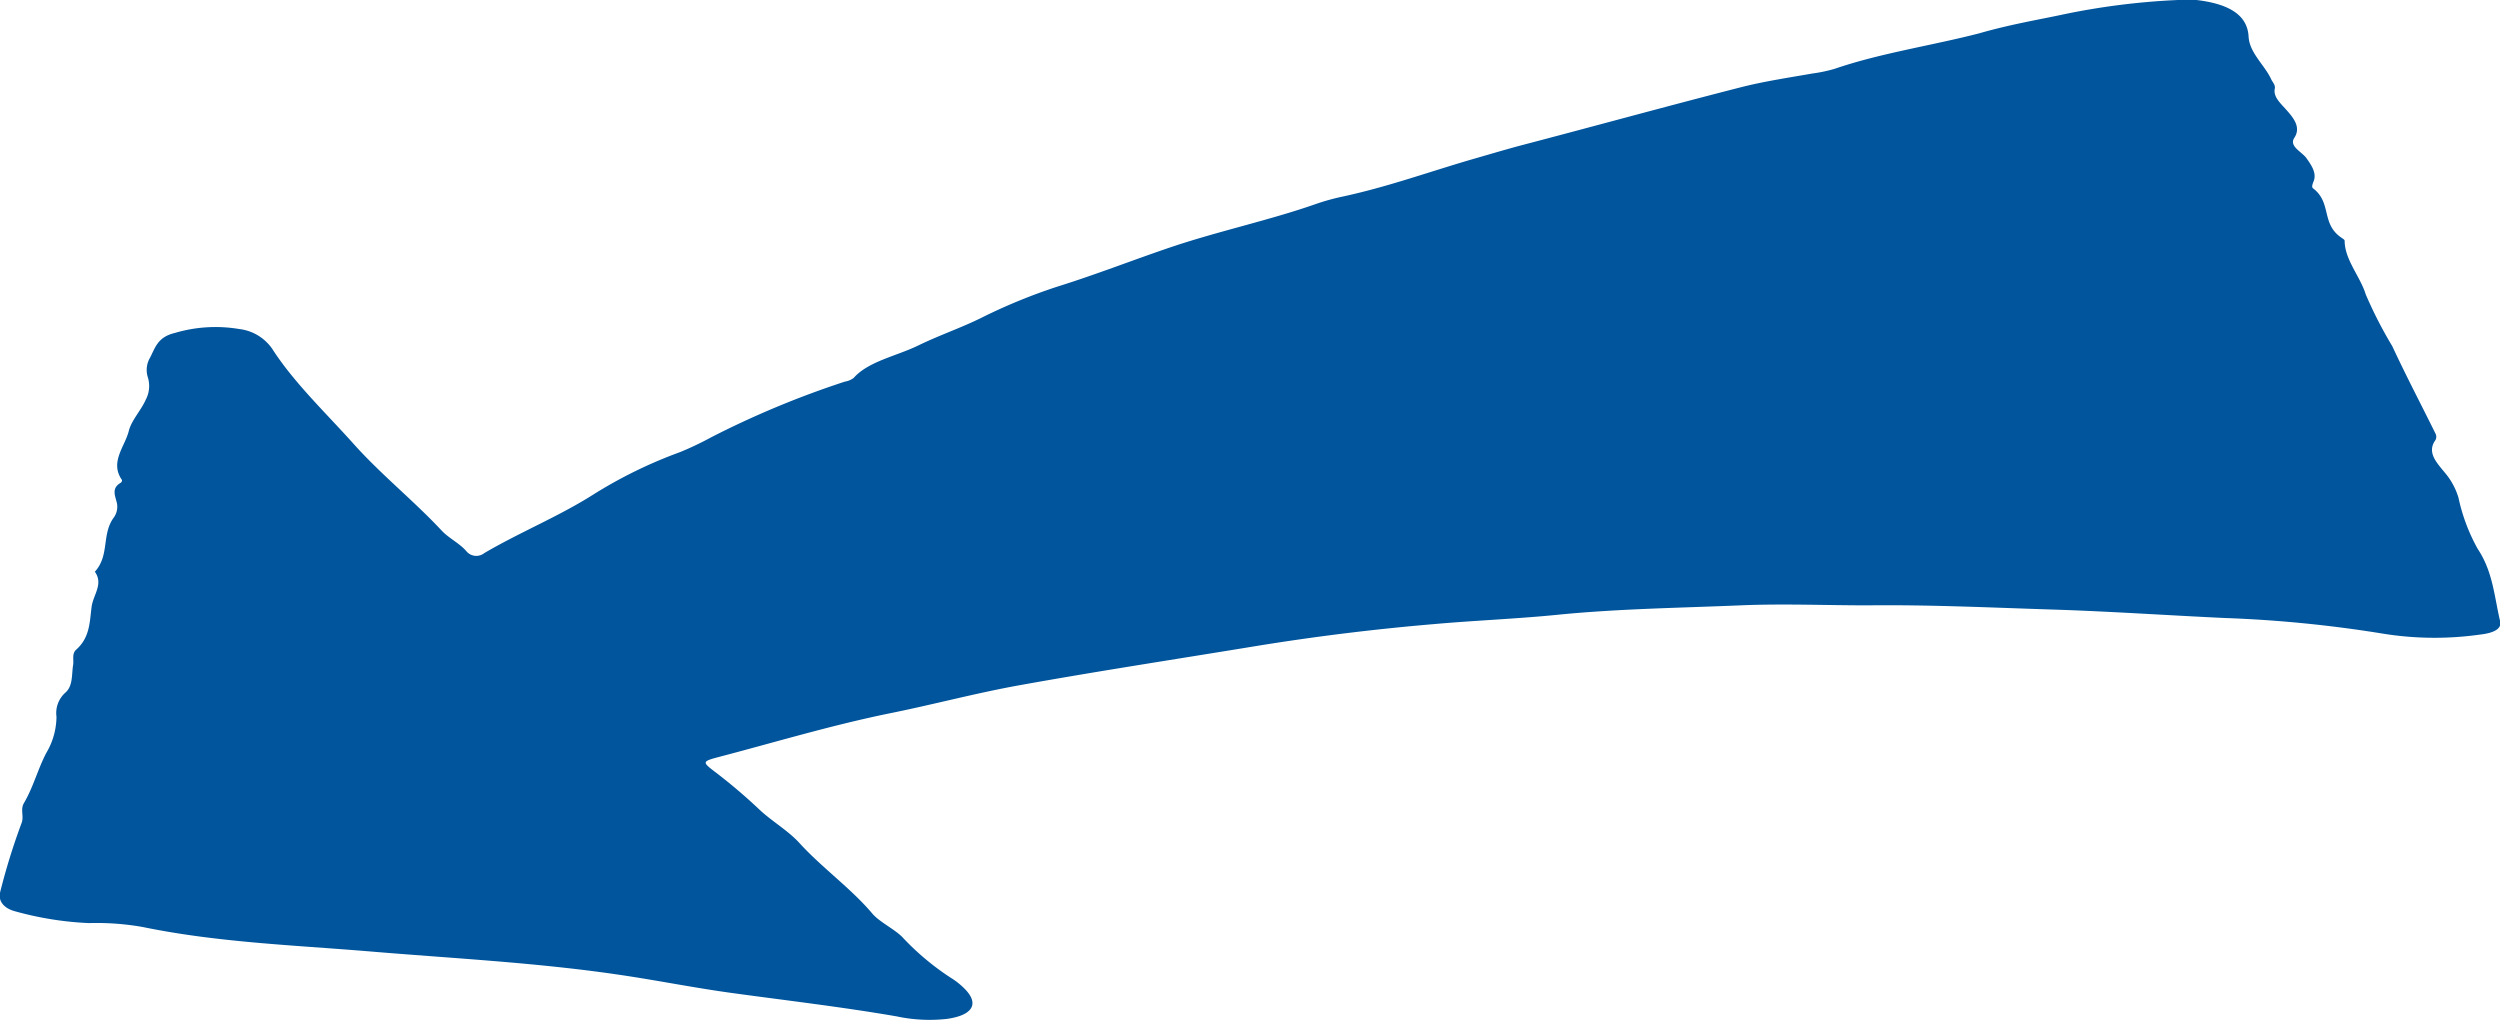 <svg xmlns="http://www.w3.org/2000/svg" width="205.83" height="84.01" viewBox="0 0 205.83 84.01"><defs><style>.cls-1{fill:#00559d;}</style></defs><title>arrow-01-03_1</title><g id="レイヤー_2" data-name="レイヤー 2"><g id="レイヤー_1-2" data-name="レイヤー 1"><path class="cls-1" d="M169.91,1.18A58.81,58.81,0,0,1,179.31,0a9.76,9.76,0,0,1,1.53,0c2.62.31,4.19,1.2,4.29,3,.07,1.35,1.3,2.33,1.85,3.5.12.27.37.49.31.79-.13.61.34,1.09.82,1.61.67.74,1.38,1.54.79,2.44-.47.71.62,1.15,1,1.69s.87,1.22.58,1.91c-.07.18-.18.45-.05.56,1.58,1.19.64,2.93,2.36,4.08.1.07.25.16.25.24,0,1.56,1.29,2.95,1.74,4.43a35.54,35.54,0,0,0,2.18,4.25c1.12,2.41,2.37,4.79,3.55,7.18a.56.56,0,0,1,0,.56c-.79,1.11.27,2,1,2.95a5.75,5.75,0,0,1,.9,1.78A15.09,15.09,0,0,0,204,45.2c1.26,1.89,1.36,3.95,1.84,5.94.18.72-.74,1-1.61,1.1a26.7,26.7,0,0,1-8.22-.1,104,104,0,0,0-12.88-1.26c-4.68-.22-9.37-.54-14-.69-5.11-.16-10.23-.41-15.34-.35-3.5,0-7-.15-10.5,0-5,.21-10.05.28-15,.77-3.37.34-6.8.47-10.19.77q-7.45.63-14.74,1.82c-6.45,1.06-12.93,2.05-19.33,3.2-3.69.66-7.23,1.62-10.88,2.35-4.85,1-9.4,2.38-14.07,3.6-1.24.33-1.23.41-.37,1.08a44.82,44.82,0,0,1,3.83,3.24c1,.94,2.37,1.73,3.29,2.75,1.82,2,4.28,3.76,6,5.81.6.69,1.71,1.2,2.43,1.89a21.44,21.44,0,0,0,4,3.37,6.05,6.05,0,0,1,1.24,1c1.13,1.2.54,2.11-1.55,2.4a13,13,0,0,1-4.13-.21c-4.45-.77-9-1.3-13.45-1.91-3.18-.43-6.32-1.07-9.49-1.53-6.81-1-13.72-1.34-20.59-1.92-6.2-.51-12.46-.74-18.55-2A21.91,21.91,0,0,0,7.32,76a26.85,26.85,0,0,1-6-.95C.33,74.81-.15,74.2,0,73.5a53.87,53.87,0,0,1,1.77-5.72c.23-.57-.12-1.11.2-1.66.78-1.33,1.13-2.76,1.83-4.11a5.92,5.92,0,0,0,.85-3,2.25,2.25,0,0,1,.75-2c.62-.56.49-1.49.62-2.26.07-.43-.12-.92.25-1.26,1.14-1,1.11-2.3,1.27-3.51.12-1,1-1.88.27-2.91,1.23-1.35.54-3.06,1.55-4.45a1.51,1.51,0,0,0,.22-1.37c-.13-.51-.37-1.07.34-1.49.09-.05.16-.19.11-.26-1-1.45.24-2.72.57-4,.21-.88,1-1.69,1.4-2.59a2.42,2.42,0,0,0,.18-1.82,2,2,0,0,1,.19-1.67c.41-.81.63-1.67,2-2a11.76,11.76,0,0,1,5.33-.33,3.85,3.85,0,0,1,2.7,1.61c1.79,2.8,4.44,5.3,6.78,7.92,2.19,2.44,4.93,4.65,7.18,7.06.58.63,1.52,1.07,2.07,1.74a1.06,1.06,0,0,0,1.44.12c2.85-1.68,6.09-3,8.91-4.78A37.73,37.73,0,0,1,56,37.22,26,26,0,0,0,58.56,36a75.76,75.76,0,0,1,11-4.58,1.65,1.65,0,0,0,.72-.3c1.21-1.37,3.52-1.8,5.31-2.67s3.52-1.45,5.16-2.26a46.13,46.13,0,0,1,6.33-2.6c3.21-1,6.29-2.22,9.47-3.29,3.83-1.28,8-2.18,11.75-3.49a18.18,18.18,0,0,1,2.17-.61c3.84-.82,7.34-2.11,11-3.16,1.25-.36,2.49-.73,3.76-1.07,6-1.57,11.94-3.21,18-4.76,1.93-.5,4-.81,6-1.16a12,12,0,0,0,1.84-.39c3.76-1.29,8-1.91,11.9-2.92C165.52,2,168.17,1.56,169.91,1.18Z"/></g></g></svg>